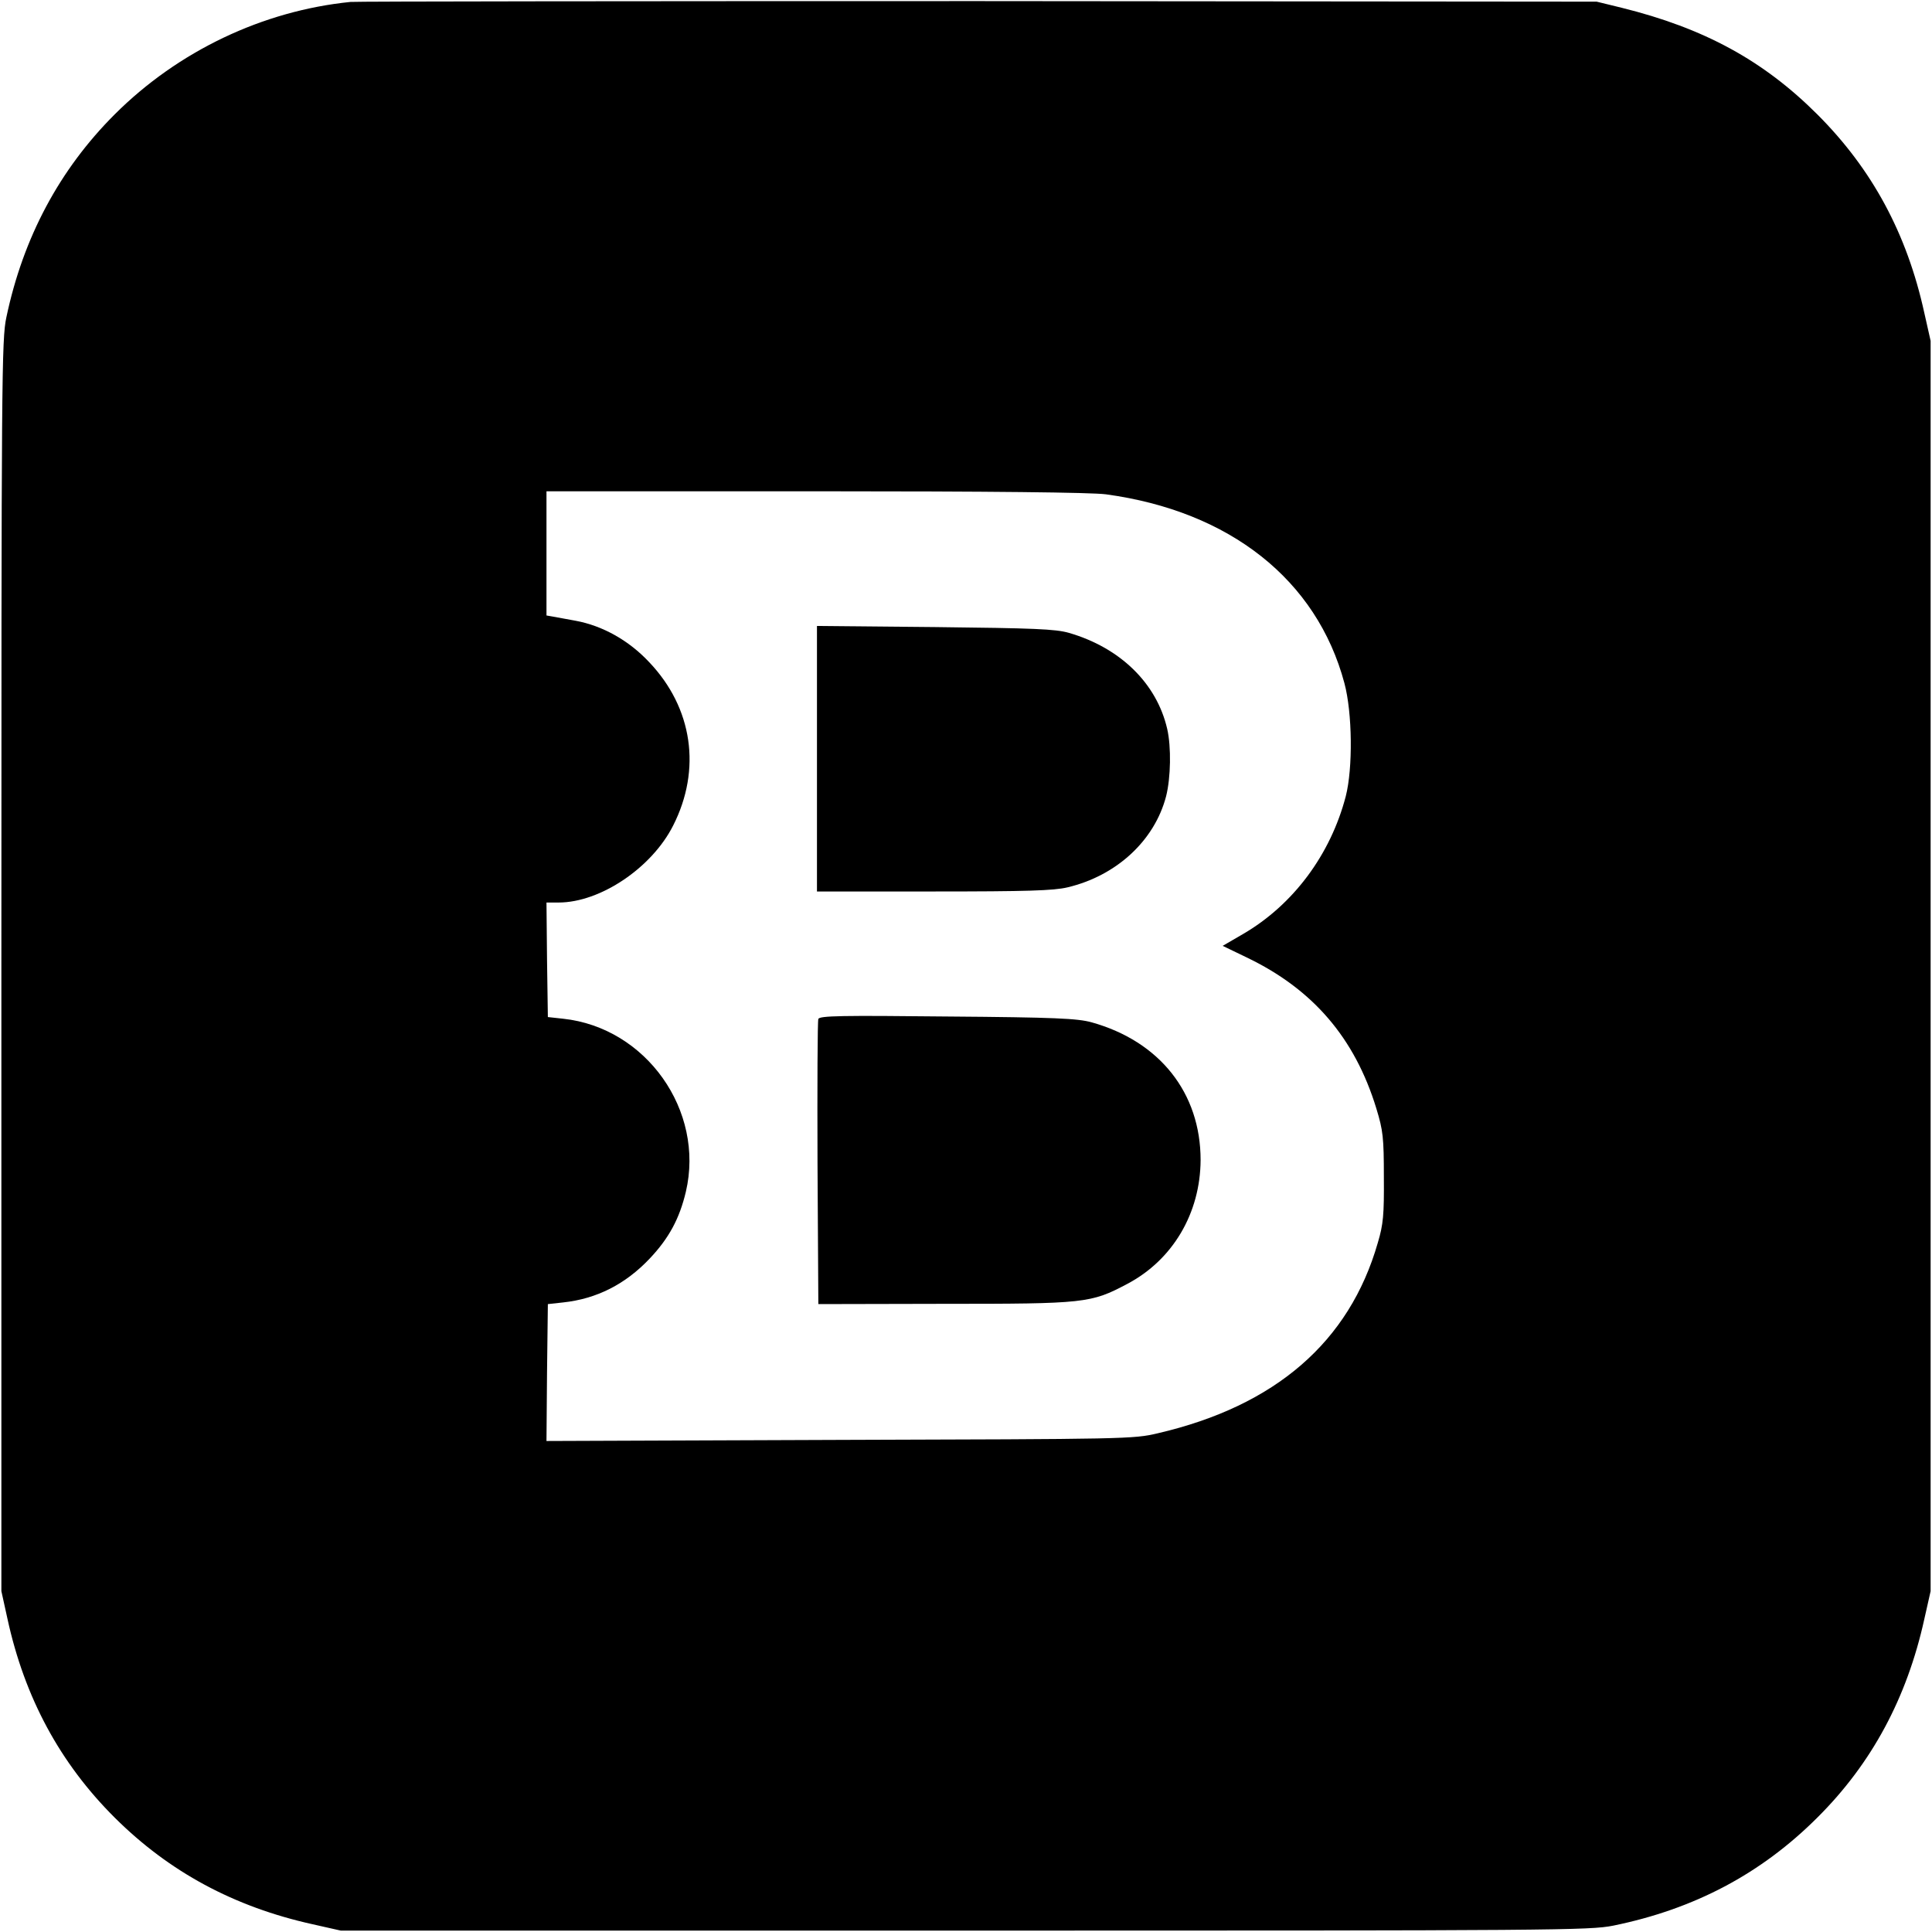 <svg xmlns="http://www.w3.org/2000/svg" width="933.333" height="933.333" version="1.0" viewBox="0 0 700 700"><path d="M127 .7C95.2 3.9 64.5 18.5 41.5 41.5 21.6 61.4 8.4 86 2.3 115 .6 123 .5 135.8.5 350v226.5l2.2 10c6.2 28.5 19 52.3 38.9 72.1 19.7 19.6 43.2 32.3 71.7 38.6l10.2 2.3h226c214.7 0 226.4-.1 235-1.8 29.4-6 53.6-18.8 74-39.2 19.7-19.6 32.4-43.3 38.7-71.8l2.3-10.2v-453l-2.3-10.2c-6.3-28.7-18.9-52-38.7-71.8-19.6-19.6-41.1-31.3-71-38.7l-9-2.2-224-.2C231.3.4 128.9.5 127 .7m273.7 178.4c44.9 6.1 76.4 31 86.4 68.4 2.9 10.8 3.1 30.8.5 41-5.5 21.1-19 39.3-37.2 49.9l-7.4 4.3 8.7 4.2c24 11.5 39.2 29.2 47 54.8 2.4 7.9 2.7 10.4 2.7 24.8.1 13.7-.2 17.1-2.2 23.8-10.3 35.9-37.1 59.1-79.7 69-8.8 2.1-11.6 2.1-115.3 2.4l-106.2.4.2-24.8.3-24.8 5.5-.6c12.2-1.3 22.6-6.6 31.4-15.9 7-7.4 10.8-14.5 13.1-24.2 6.9-29.4-14.4-59.5-44.5-62.7l-5.5-.6-.3-20.8-.2-20.7h4.4c15.1 0 33.8-12.6 41.5-27.9 10.3-20.3 7.1-42.6-8.7-59.2-7.4-7.9-16.9-13.2-26.7-15-3.3-.6-7-1.3-8.2-1.5l-2.3-.4v-45h97.4c63.4 0 100.2.4 105.3 1.1"/><path d="M296 274.9V323h42.3c33.7 0 43.5-.3 48.5-1.5 17.7-4.2 31.5-16.9 35.7-33 1.7-6.7 1.9-17.9.4-24.4-3.8-16.5-17-29.4-35.6-34.8-4.9-1.4-12.5-1.7-48.5-2.1l-42.8-.4zm.5 94.3c-.3.7-.4 24.2-.3 52.3l.3 51 45.5-.1c51.1 0 53.2-.2 66.4-7.2 16.5-8.7 26.5-25.6 26.6-44.9 0-24.3-14.8-43-39.5-49.9-5.1-1.4-13.1-1.8-52.2-2.1-38.2-.4-46.4-.3-46.8.9"/></svg>